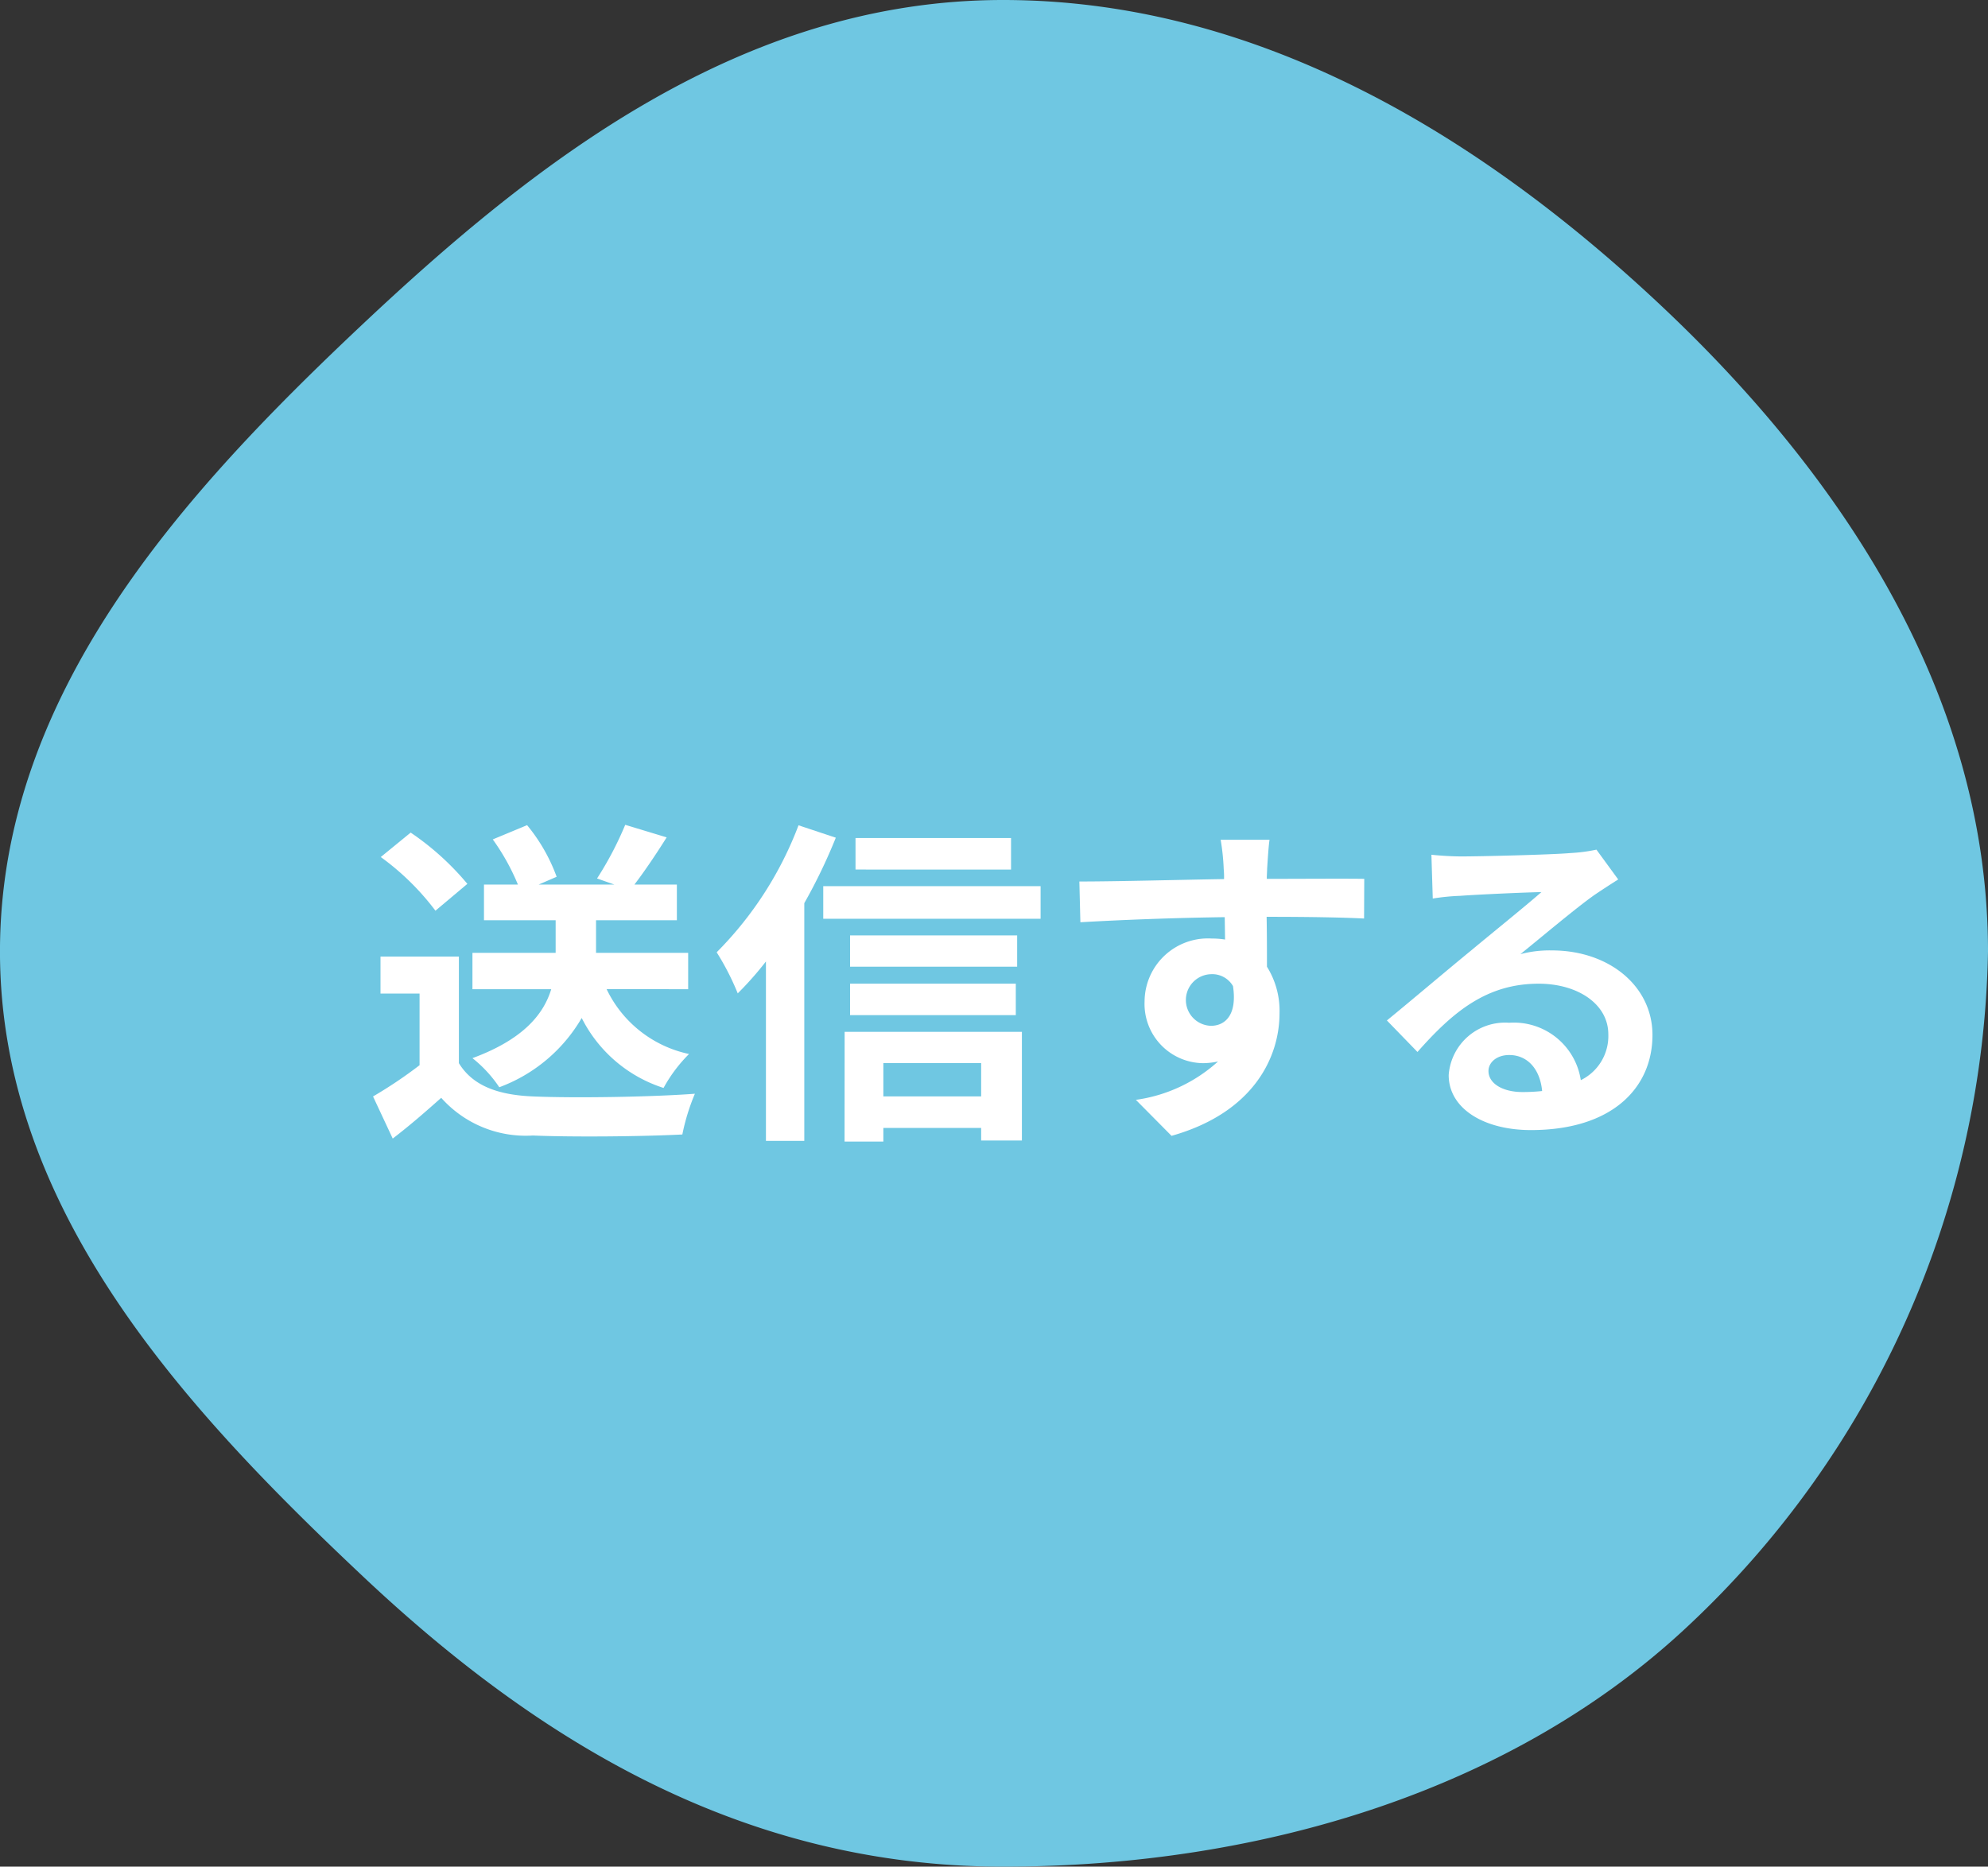 <svg xmlns="http://www.w3.org/2000/svg" width="82" height="77" viewBox="0 0 82 77">
  <rect x="0" y="0" width="82" height="77" fill="#333333" stroke="none"/>
  <g id="グループ_4802" data-name="グループ 4802" transform="translate(-349.071 -1840.935)">
    <path id="パス_110137" data-name="パス 110137" d="M390.444,1840.935c10.79,0,20.038,5.916,27.179,12.641,7.333,6.906,13.448,15.963,13.448,26.608a39.028,39.028,0,0,1-12.336,27.79c-7.141,6.726-17.5,9.961-28.292,9.961s-19.258-5.246-26.4-11.972c-7.333-6.906-14.973-15.134-14.973-25.779s7.586-18.931,14.919-25.837C371.131,1847.622,379.654,1840.935,390.444,1840.935Z" transform="translate(0 0)" fill="#6FC7E2"/>
    <g id="グループ_4801" data-name="グループ 4801" transform="translate(364.452 1874.958)">
      <g id="グループ_4800" data-name="グループ 4800">
        <path id="パス_110138" data-name="パス 110138" d="M368.5,1885.237c.574.939,1.625,1.317,3.081,1.373,1.639.07,4.791.028,6.654-.112a8.708,8.708,0,0,0-.518,1.681c-1.681.084-4.5.112-6.164.042a4.665,4.665,0,0,1-3.782-1.555c-.616.546-1.232,1.092-2,1.681l-.812-1.737a18.414,18.414,0,0,0,1.919-1.289v-2.956h-1.611v-1.526H368.5Zm-.967-6.289a10.605,10.605,0,0,0-2.255-2.214l1.233-1.008a11.222,11.222,0,0,1,2.339,2.115Zm7.06,3.235a4.893,4.893,0,0,0,3.4,2.676,6.1,6.1,0,0,0-1.051,1.4,5.738,5.738,0,0,1-3.376-2.886,6.562,6.562,0,0,1-3.4,2.857,5.242,5.242,0,0,0-1.107-1.2c2.129-.785,2.942-1.835,3.25-2.844h-3.25v-1.5h3.432v-1.345h-2.956v-1.471h1.4a9.182,9.182,0,0,0-1.037-1.863l1.415-.588a7.22,7.22,0,0,1,1.219,2.129l-.742.322h3.123l-.714-.252a13.951,13.951,0,0,0,1.162-2.213l1.709.518c-.448.714-.924,1.415-1.33,1.947h1.751v1.471h-3.334v1.345h3.8v1.5Z" transform="translate(-364.953 -1875.404)" fill="#fff"/>
        <path id="パス_110139" data-name="パス 110139" d="M384.047,1875.936a22.5,22.5,0,0,1-1.3,2.7v9.806h-1.582v-7.4a13.776,13.776,0,0,1-1.163,1.316,10.757,10.757,0,0,0-.869-1.695,14.885,14.885,0,0,0,3.376-5.238Zm8.447,2v1.345h-8.965v-1.345Zm-8.083,6.009h7.312v4.483h-1.681v-.519h-4.034v.561h-1.6Zm7.116-2.689h-6.892v-1.289h6.892Zm-6.892.7h6.836v1.3h-6.836Zm6.64-4.706H384.86v-1.3h6.415Zm-5.267,7.984v1.373h4.034v-1.373Z" transform="translate(-364.953 -1875.404)" fill="#fff"/>
        <path id="パス_110140" data-name="パス 110140" d="M405.837,1879.27c-.841-.042-2.143-.07-4.02-.07.014.7.014,1.456.014,2.059a3.419,3.419,0,0,1,.518,1.919c0,1.807-1.065,4.1-4.454,5.057l-1.471-1.485a6.341,6.341,0,0,0,3.389-1.583,2.993,2.993,0,0,1-.63.07,2.443,2.443,0,0,1-2.4-2.549,2.613,2.613,0,0,1,2.774-2.592,3.331,3.331,0,0,1,.546.042l-.014-.924c-2.1.028-4.245.112-5.954.21l-.042-1.681c1.583,0,4.105-.07,5.968-.1a3.553,3.553,0,0,0-.014-.42,9.382,9.382,0,0,0-.126-1.2h2.017c-.042.224-.084.967-.1,1.191,0,.112-.014.252-.014.42,1.4,0,3.291-.014,4.02,0Zm-6.318,4.426c.575,0,1.093-.434.911-1.639a.989.989,0,0,0-.911-.49,1.065,1.065,0,0,0,0,2.129Z" transform="translate(-364.953 -1875.404)" fill="#fff"/>
        <path id="パス_110141" data-name="パス 110141" d="M416.319,1877.659q-.5.315-.967.63c-.742.519-2.2,1.751-3.067,2.451a4.7,4.7,0,0,1,1.3-.154c2.354,0,4.147,1.471,4.147,3.488,0,2.186-1.667,3.923-5.015,3.923-1.933,0-3.39-.883-3.39-2.27a2.332,2.332,0,0,1,2.494-2.157,2.793,2.793,0,0,1,2.955,2.368,2.025,2.025,0,0,0,1.135-1.892c0-1.246-1.261-2.087-2.872-2.087-2.129,0-3.516,1.135-5,2.816l-1.261-1.3c.98-.8,2.647-2.213,3.474-2.886.77-.644,2.213-1.806,2.9-2.409-.714.014-2.619.1-3.348.154a9.128,9.128,0,0,0-1.134.112l-.056-1.807c.392.042.868.07,1.26.07.729,0,3.7-.07,4.483-.14a6.685,6.685,0,0,0,1.064-.14Zm-3.138,8.727c-.084-.9-.6-1.485-1.358-1.485-.519,0-.855.308-.855.658,0,.518.588.869,1.4.869A7.32,7.32,0,0,0,413.181,1886.386Z" transform="translate(-364.953 -1875.404)" fill="#fff"/>
      </g>
    </g>
  </g>
</svg>
